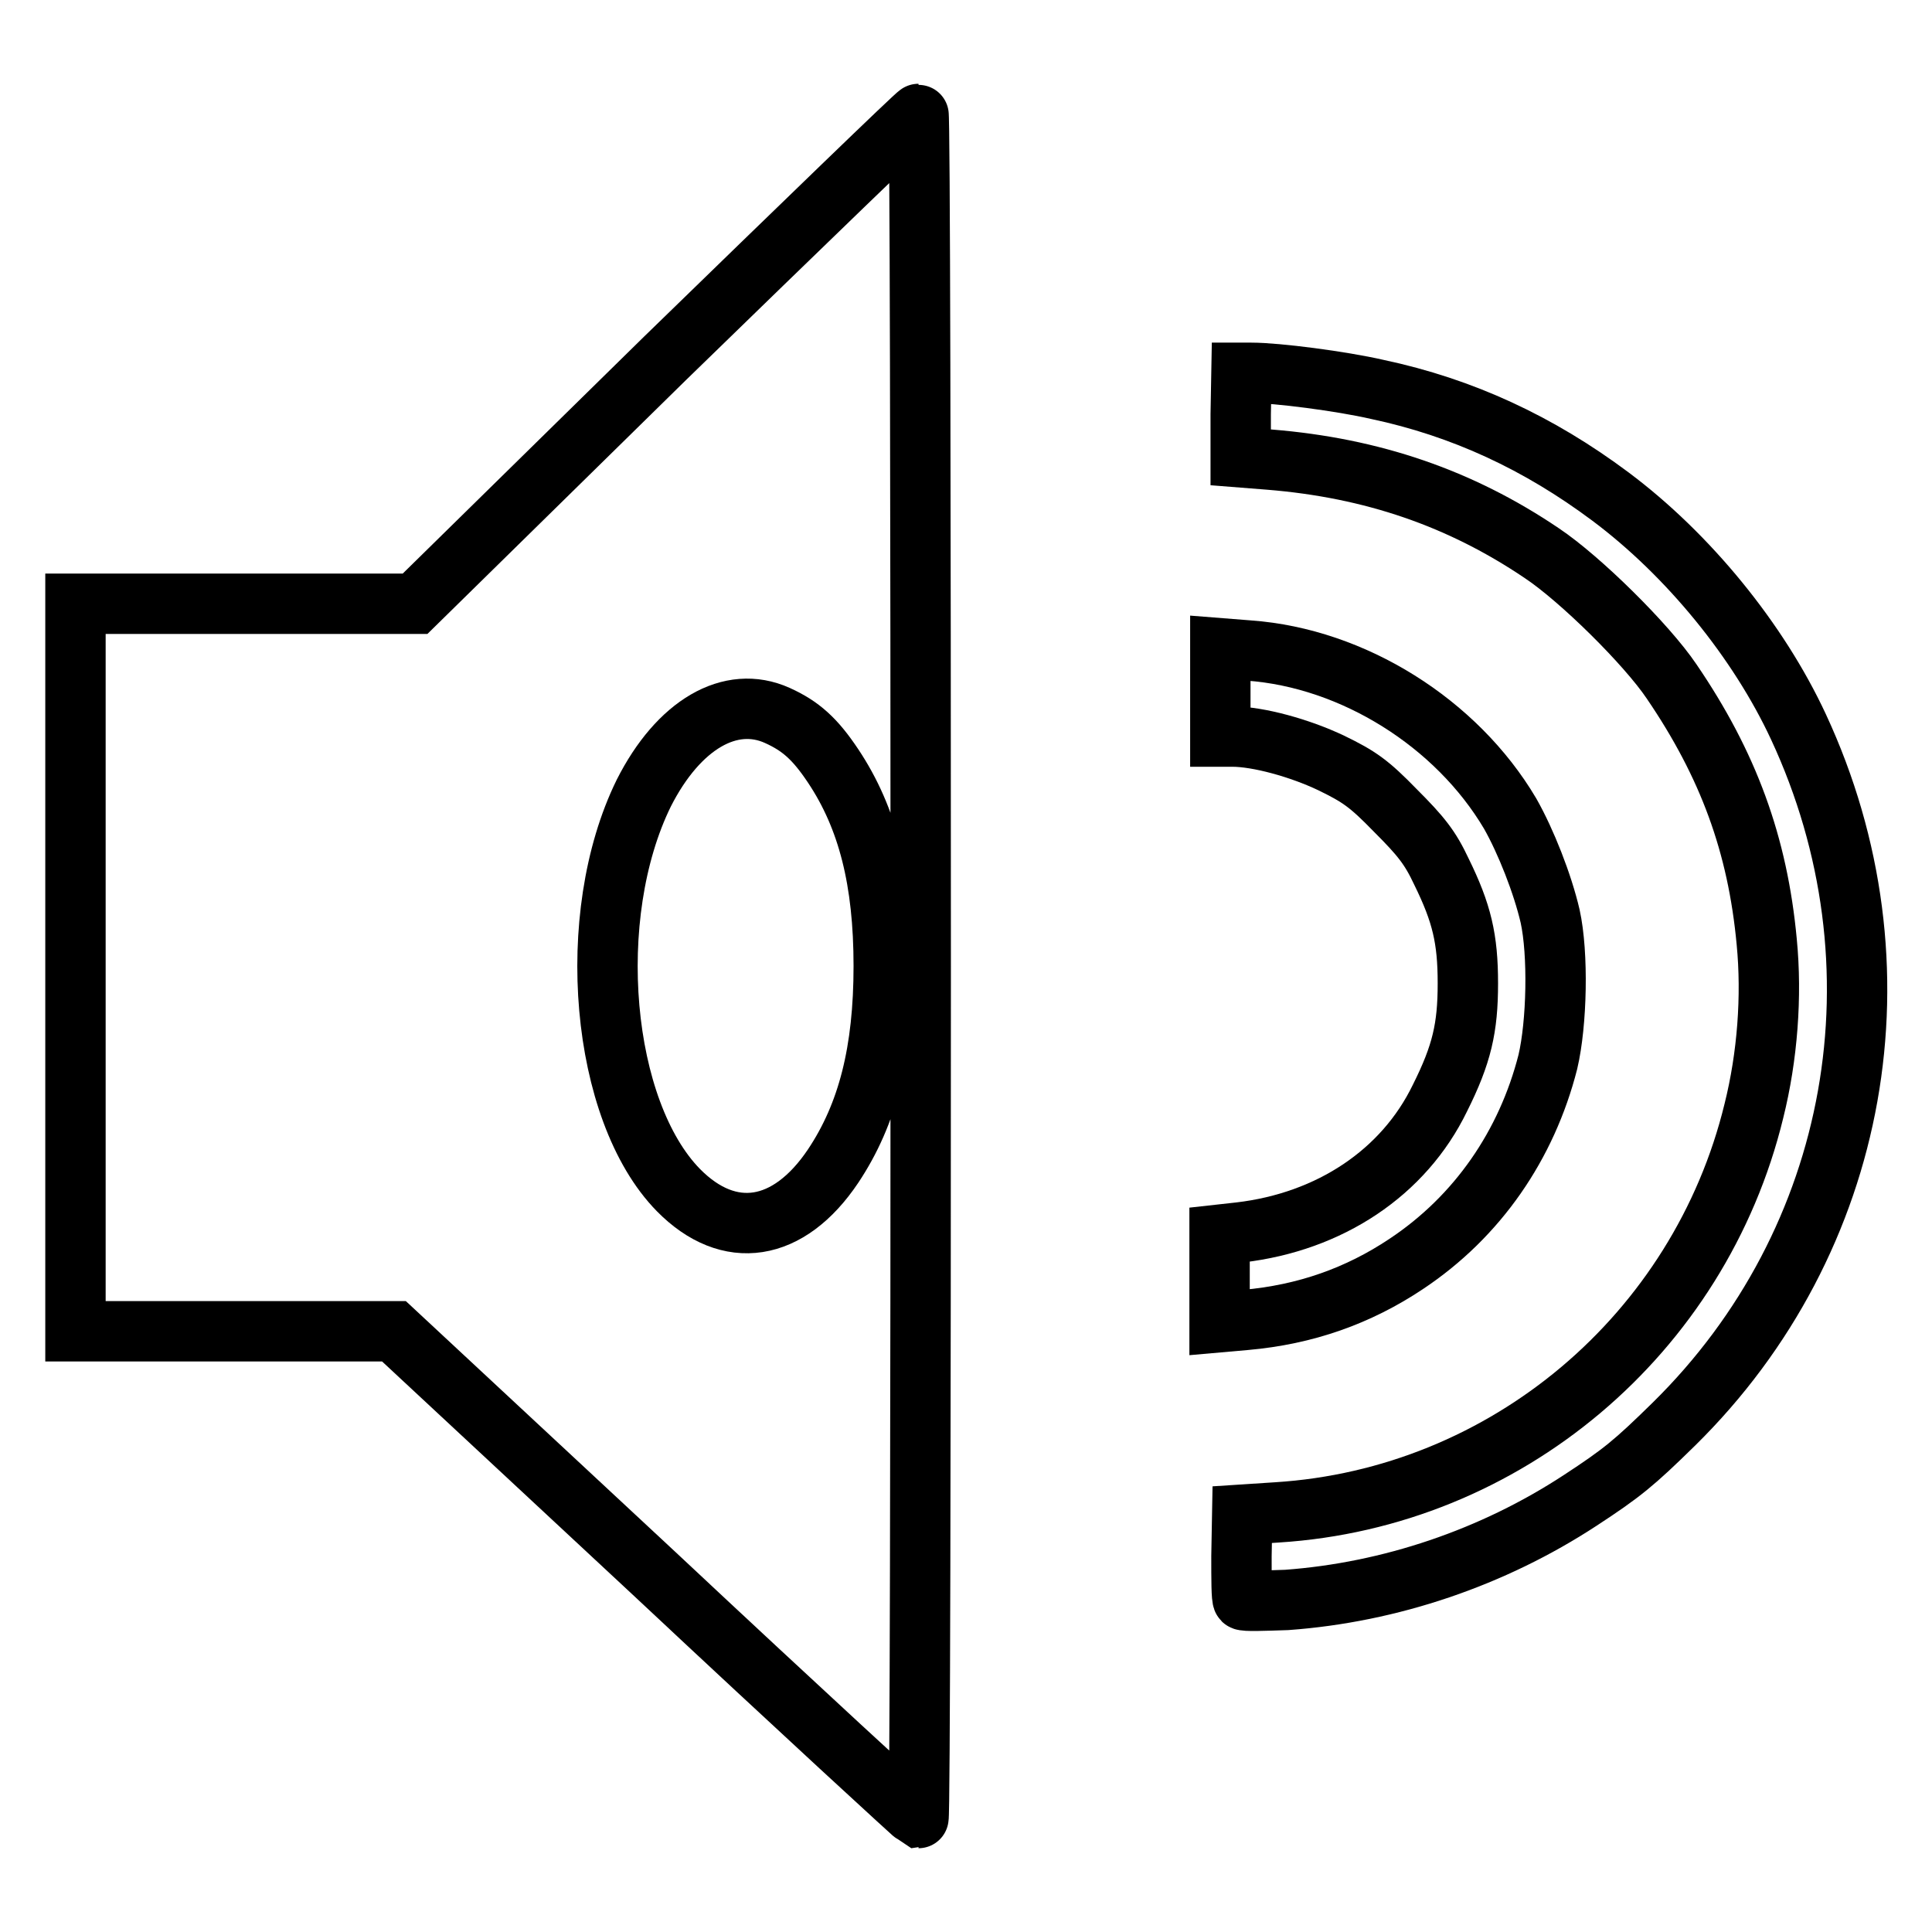 <?xml version="1.0" encoding="utf-8"?>
<!-- Svg Vector Icons : http://www.onlinewebfonts.com/icon -->
<!DOCTYPE svg PUBLIC "-//W3C//DTD SVG 1.1//EN" "http://www.w3.org/Graphics/SVG/1.1/DTD/svg11.dtd">
<svg version="1.1" xmlns="http://www.w3.org/2000/svg" xmlns:xlink="http://www.w3.org/1999/xlink" x="0px" y="0px" viewBox="0 0 256 256" enable-background="new 0 0 256 256" xml:space="preserve">
<g><g><g><path stroke-width="8" fill-opacity="0" stroke="#000000"  d="M88.1,47.5L55,80H32.5l-22.5,0v48.2v48.2l21.1,0h21.1l34.6,32.2c19,17.8,34.7,32.2,34.9,32.3c0.2,0,0.3-50.9,0.3-112.9c0-62.1-0.1-112.9-0.3-112.9C121.5,15.1,106.4,29.7,88.1,47.5z M103,94.8c3.1,1.4,5,3.1,7.4,6.7c4.6,6.9,6.7,15.2,6.7,26.5c0,11.3-2.1,19.6-6.7,26.5c-5.9,8.8-13.8,10-20.5,3.2c-10.3-10.5-12.6-36.3-4.6-52.6C89.9,96,96.8,92,103,94.8z"/><path stroke-width="8" fill-opacity="0" stroke="#000000"  d="M164.4,54.9v5.7l3.8,0.3c13.6,1.1,25.3,5.1,36.1,12.4c5.1,3.4,13.9,12.1,17.2,17c7.5,11,11.4,21.6,12.6,34.5c0.7,7.2,0.1,15.2-1.7,22.4c-7.2,29.6-32.9,51.3-63.2,53.2l-4.6,0.3l-0.1,5.5c0,3,0,5.6,0.2,5.8c0.2,0.2,2.8,0.1,5.8,0c13.7-1,27.3-5.6,38.9-13.2c5.5-3.6,7.1-4.9,12.4-10.1c24.7-24.3,31.2-60.8,16.5-92.4c-5.3-11.4-14.6-22.8-24.9-30.5c-9.5-7.1-19.6-11.8-30.9-14.2c-4.8-1.1-13.3-2.2-16.7-2.2h-1.3L164.4,54.9L164.4,54.9z"/><path stroke-width="8" fill-opacity="0" stroke="#000000"  d="M161.7,91.8v5.8h1.6c3.4,0,8.9,1.5,13.1,3.5c3.7,1.8,5,2.7,8.5,6.3c3.4,3.4,4.6,4.9,6.1,8.1c2.7,5.5,3.5,8.9,3.5,14.8c0,5.9-0.8,9.4-3.7,15.2c-4.8,9.9-14.6,16.4-26.5,17.8l-2.7,0.3v5.8v5.8l3.4-0.3c8-0.7,15-3.2,21.3-7.4c9.5-6.3,16-15.8,18.8-26.8c1.2-5.1,1.4-14.3,0.3-19.3c-1-4.3-3.2-9.9-5.3-13.6c-7.1-12-20.8-20.6-34.6-21.6l-3.8-0.3L161.7,91.8L161.7,91.8z"/></g></g></g>
</svg>